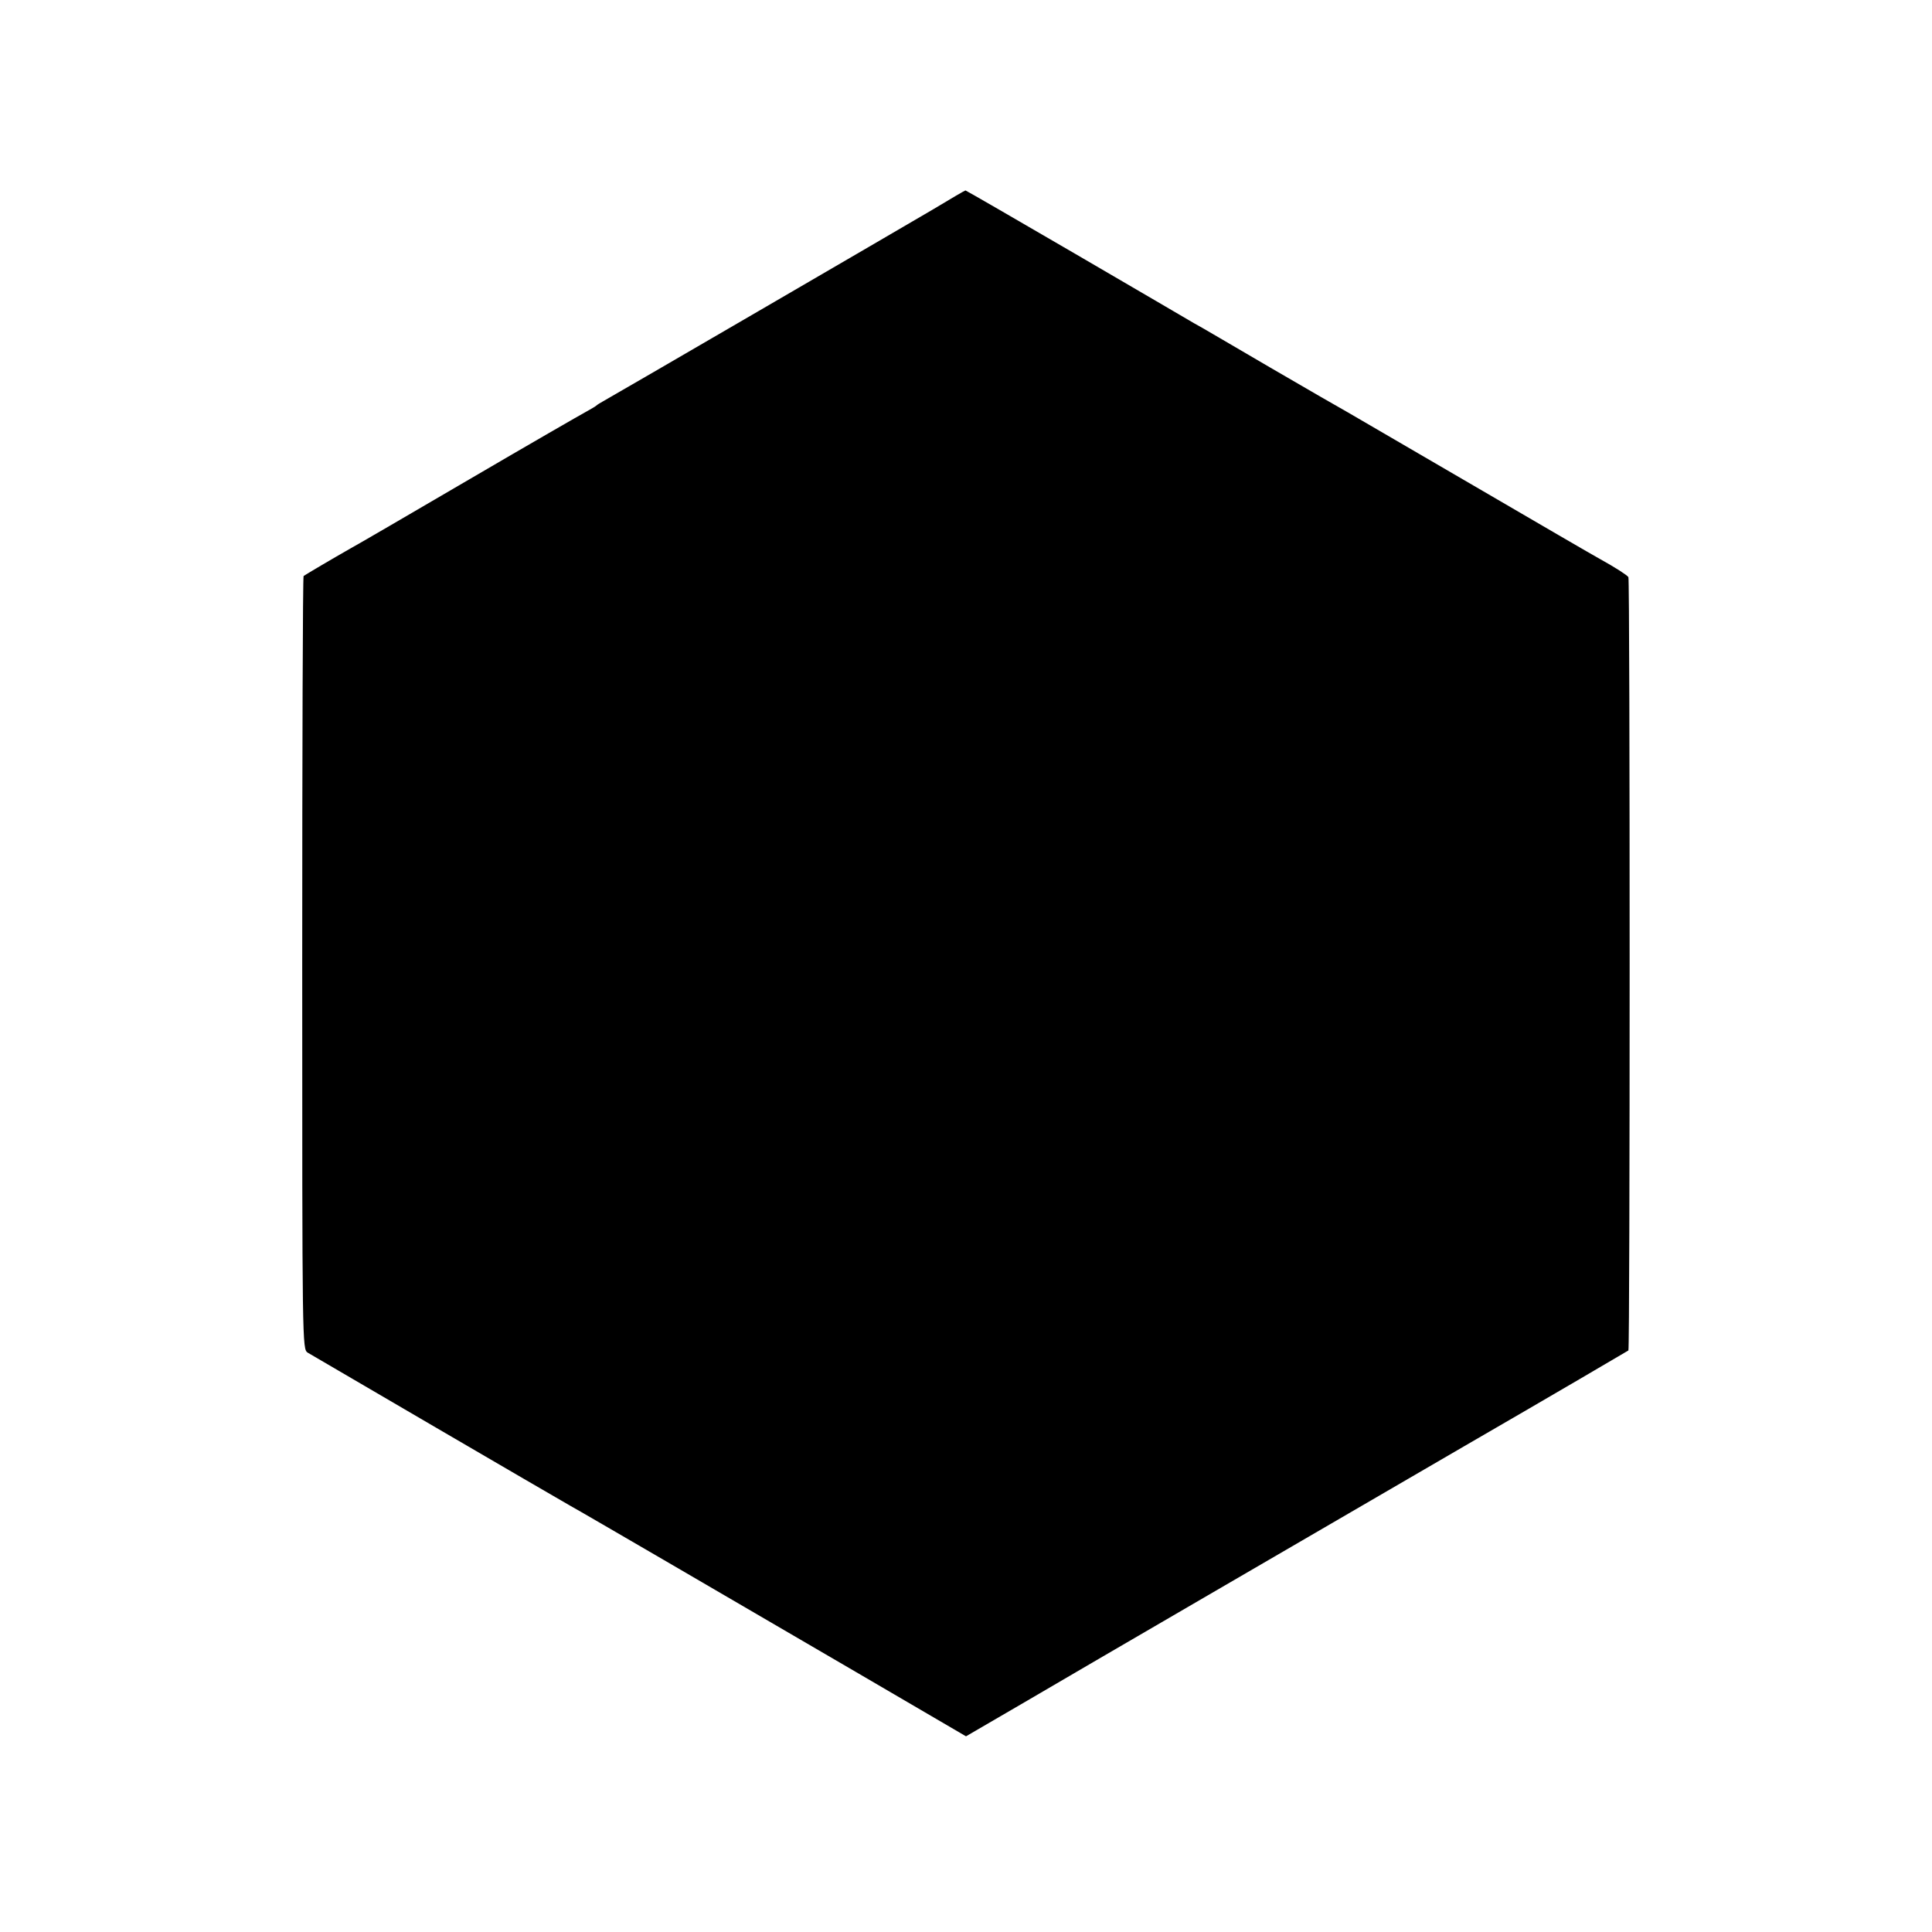 <?xml version="1.0" standalone="no"?>
<!DOCTYPE svg PUBLIC "-//W3C//DTD SVG 20010904//EN"
 "http://www.w3.org/TR/2001/REC-SVG-20010904/DTD/svg10.dtd">
<svg version="1.0" xmlns="http://www.w3.org/2000/svg"
 width="700pt" height="700pt" viewBox="0 0 700 700"
 preserveAspectRatio="xMidYMid meet">
<g transform="translate(0,700) scale(0.1,-0.1)"
fill="#000000" stroke="none">
<path d="M3380 6241 c-124 -73 -1162 -677 -1195 -695 -11 -6 -22 -13 -25 -16
-3 -3 -19 -12 -35 -21 -17 -9 -208 -119 -425 -246 -217 -127 -411 -240 -430
-250 -65 -37 -165 -96 -170 -100 -3 -3 -5 -634 -5 -1403 0 -1388 0 -1398 20
-1411 25 -15 895 -523 950 -554 22 -12 175 -101 340 -197 165 -96 479 -279
698 -407 l397 -232 213 124 c295 173 896 522 1592 927 325 188 592 345 595
347 6 6 6 2793 0 2802 -6 8 -46 34 -102 65 -24 13 -230 133 -458 266 -228 133
-433 252 -455 265 -22 12 -150 86 -284 164 -134 78 -257 151 -275 160 -17 10
-210 123 -428 250 -218 127 -398 231 -400 231 -2 0 -55 -31 -118 -69z"/>
</g>
</svg>
